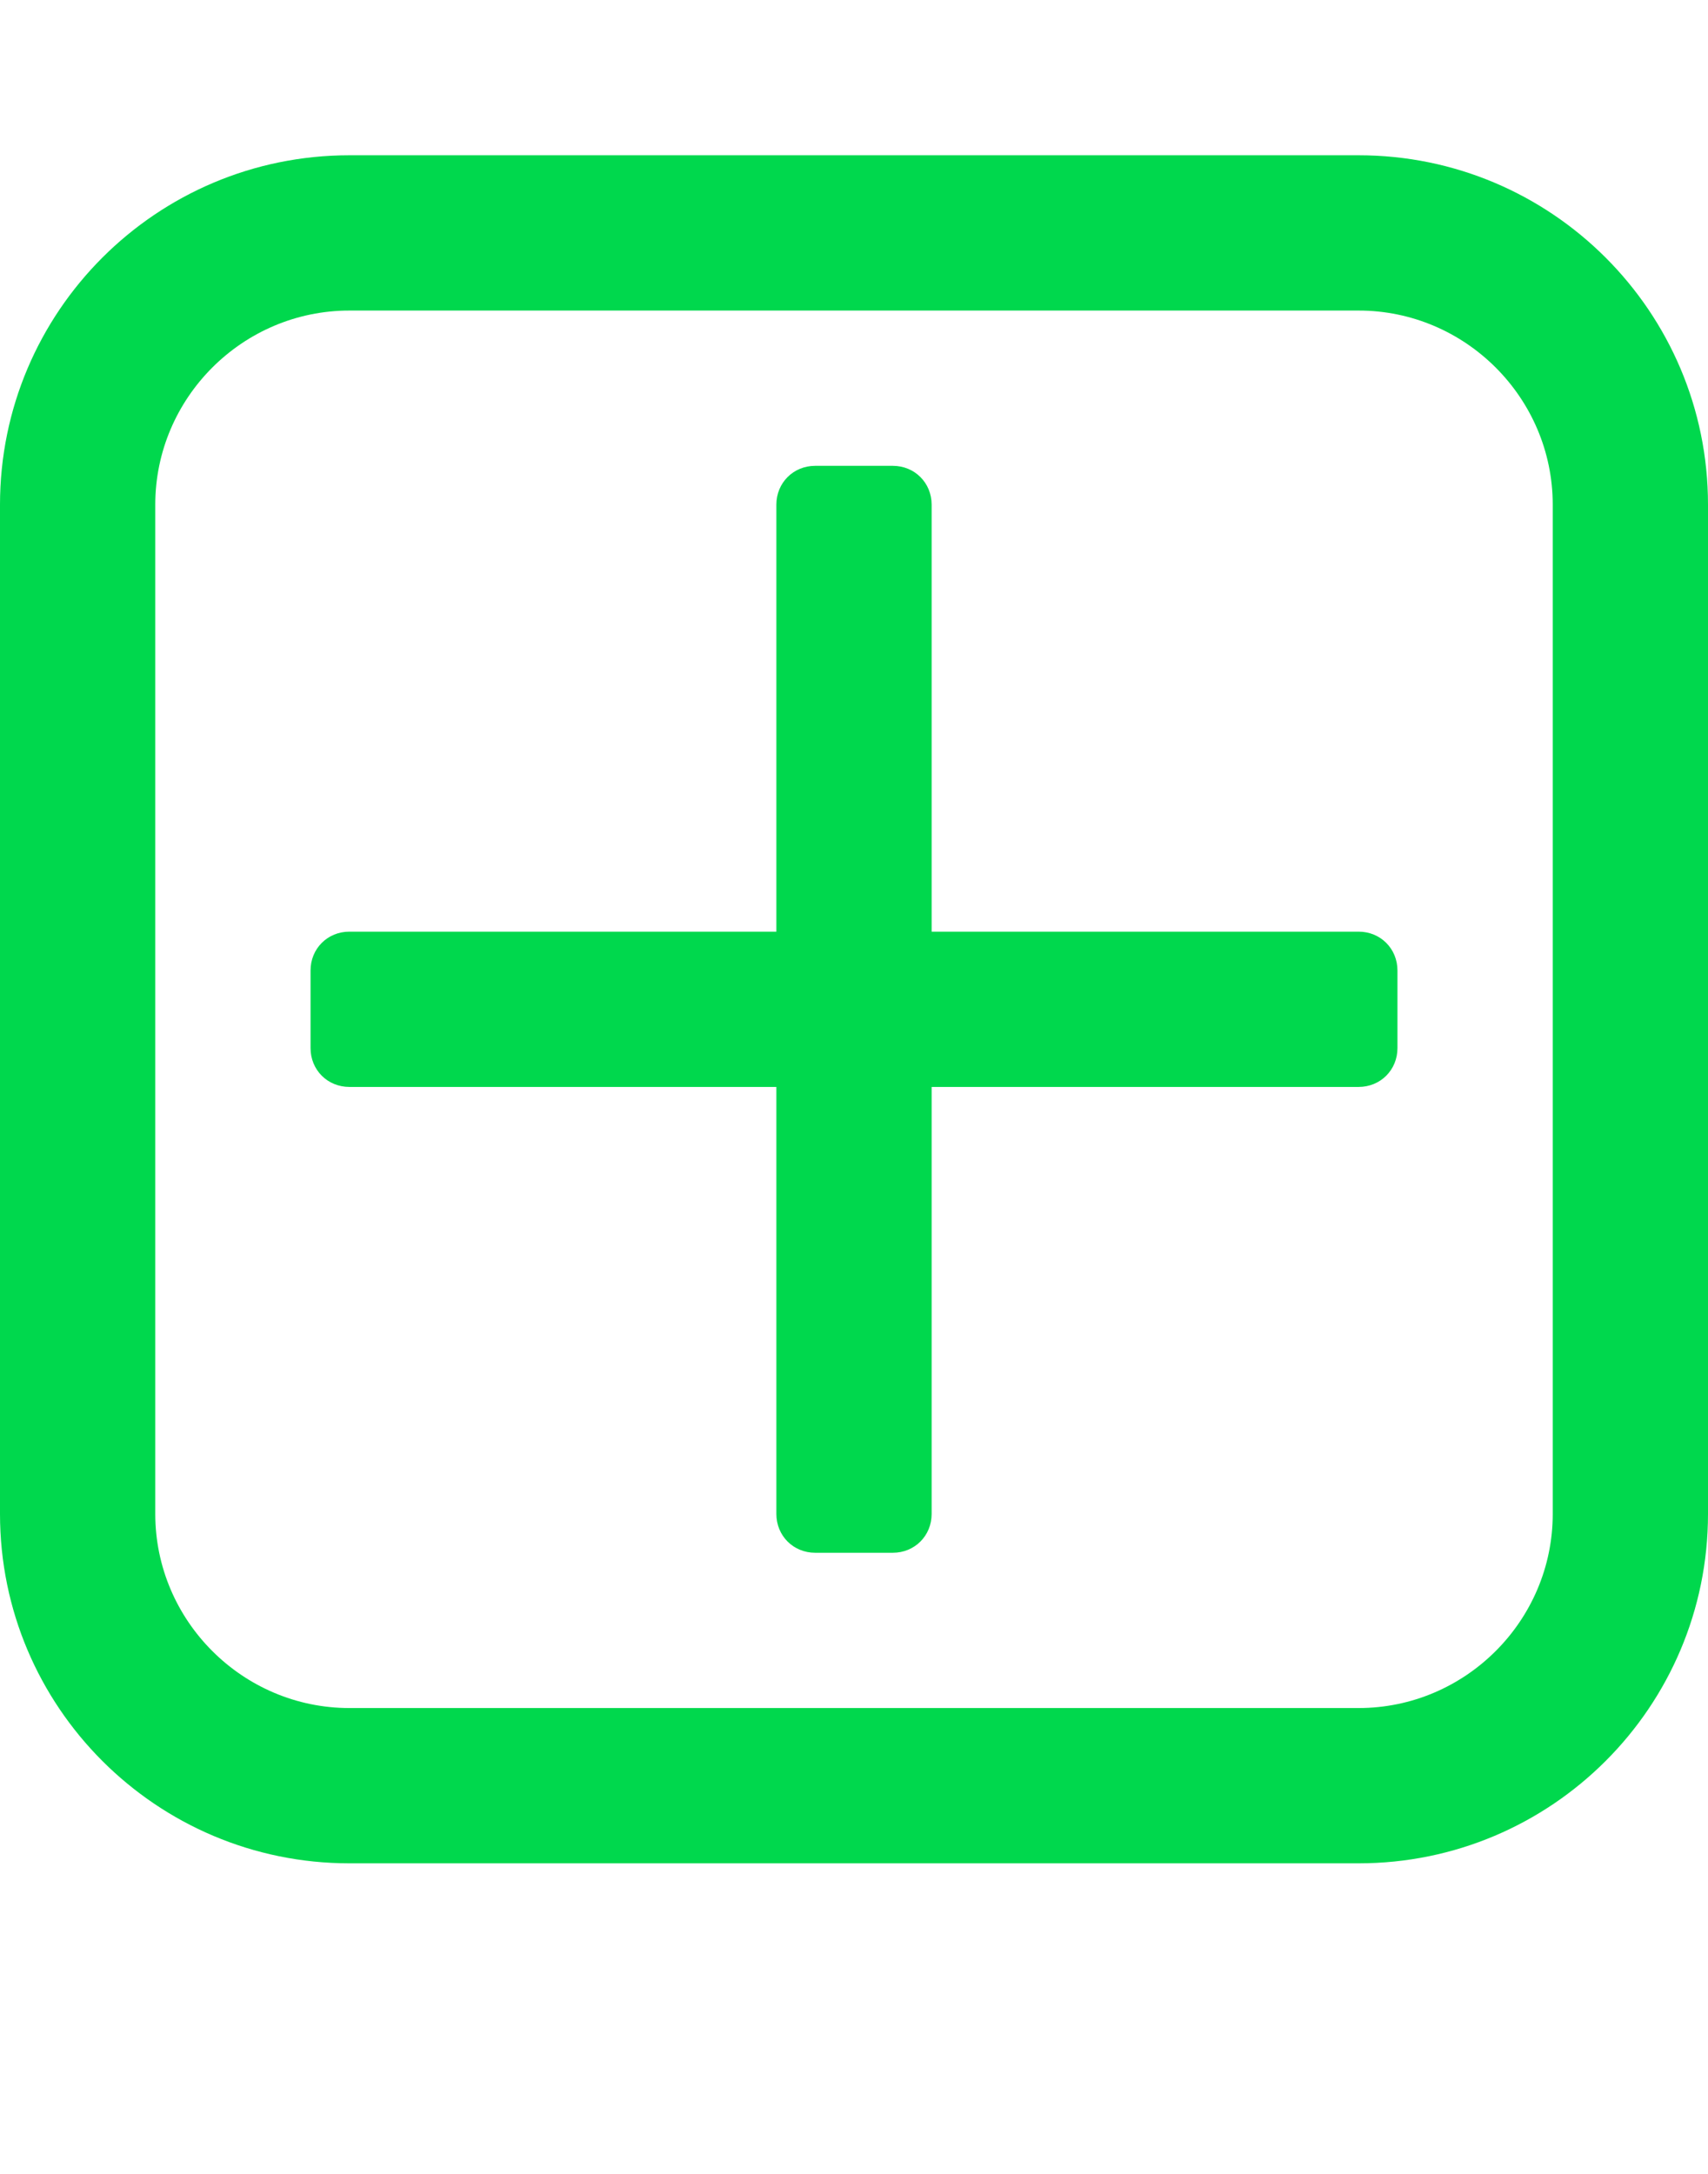 <!-- Generated by IcoMoon.io -->
<svg version="1.1" xmlns="http://www.w3.org/2000/svg" width="352" height="448" viewBox="0 0 352 448">
<title></title>
<g id="icomoon-ignore">
</g>
<path fill="#00D84D" d="M288 200v16c0 4.5-3.5 8-8 8h-88v88c0 4.5-3.5 8-8 8h-16c-4.5 0-8-3.5-8-8v-88h-88c-4.5 0-8-3.5-8-8v-16c0-4.5 3.5-8 8-8h88v-88c0-4.5 3.5-8 8-8h16c4.5 0 8 3.5 8 8v88h88c4.5 0 8 3.5 8 8zM320 312v-208c0-22-18-40-40-40h-208c-22 0-40 18-40 40v208c0 22 18 40 40 40h208c22 0 40-18 40-40zM352 104v208c0 39.75-32.25 72-72 72h-208c-39.75 0-72-32.25-72-72v-208c0-39.75 32.25-72 72-72h208c39.75 0 72 32.25 72 72z"></path>
</svg>
